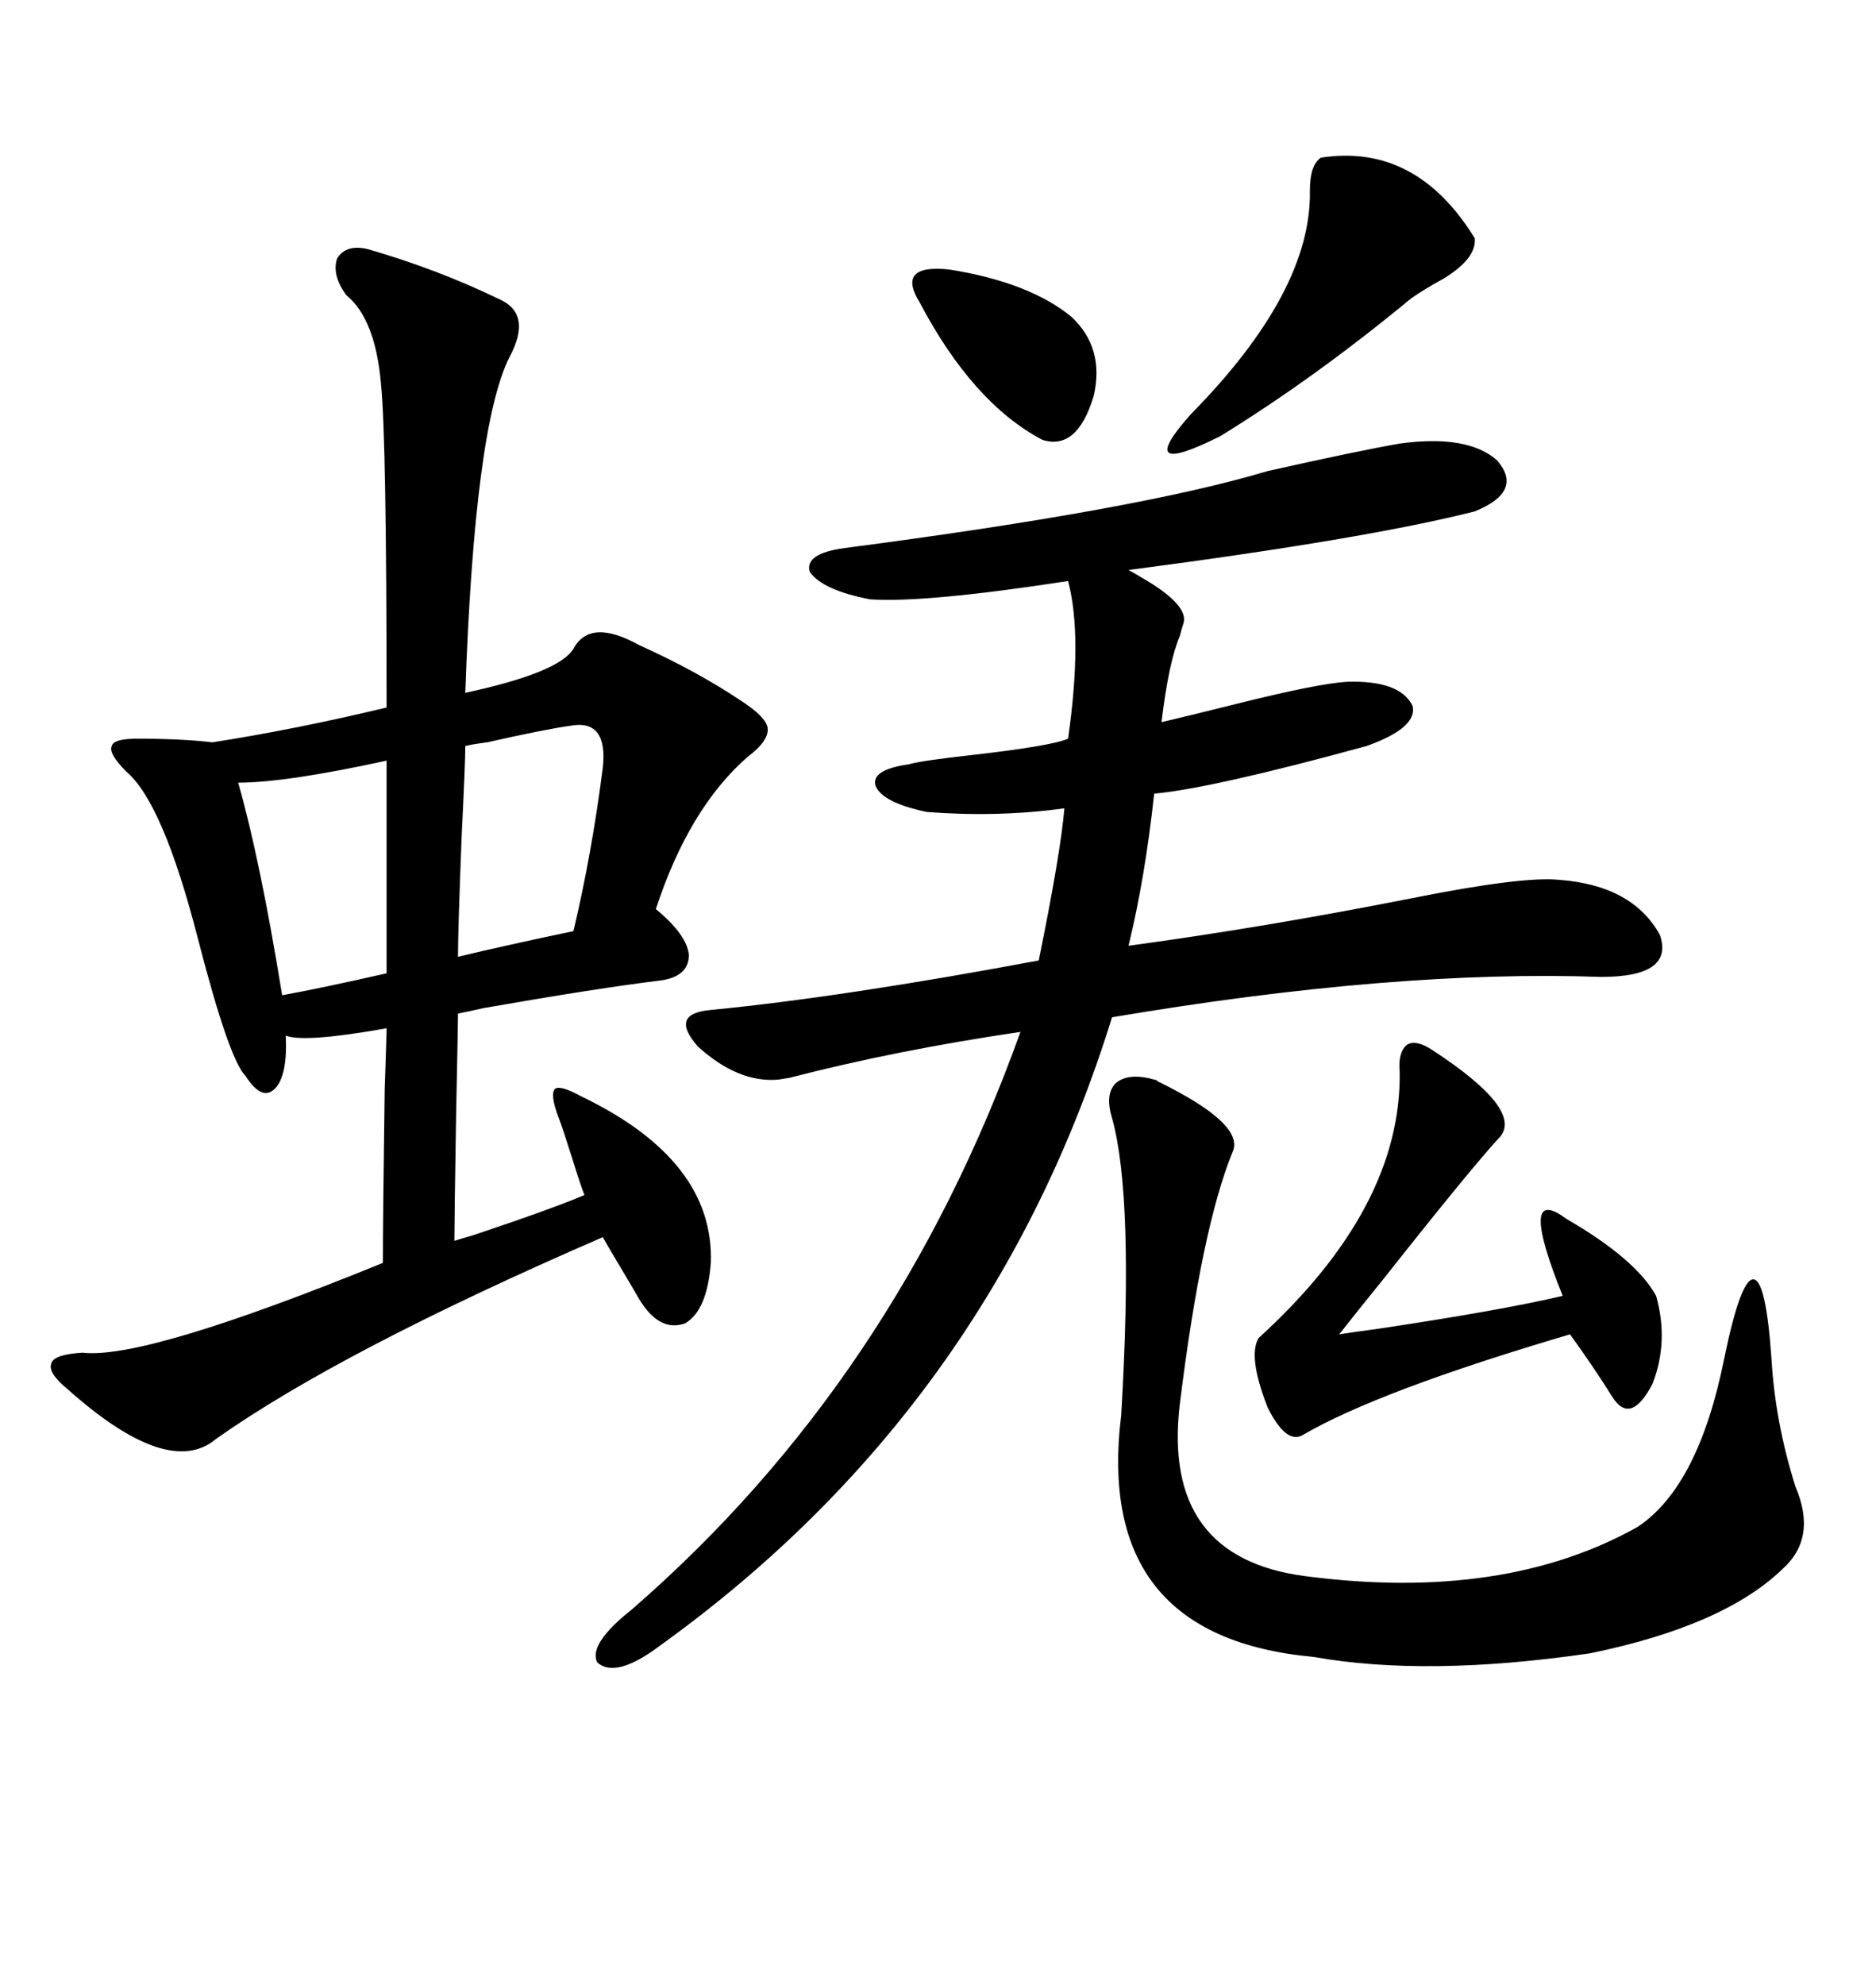 <svg xmlns="http://www.w3.org/2000/svg" xmlns:xlink="http://www.w3.org/1999/xlink" width="300" height="317.285"><path d="M58.89 39.84L58.89 39.84Q70.02 43.07 79.69 47.75L79.69 47.75Q85.25 50.10 81.45 57.13L81.45 57.13Q75.88 68.26 74.41 110.74L74.41 110.74Q89.36 107.52 91.70 103.71L91.70 103.71Q94.34 98.73 102.25 103.13L102.25 103.13Q111.33 107.23 118.36 111.91L118.36 111.91Q122.46 114.55 122.75 116.31L122.75 116.31Q123.05 118.36 119.53 121.00L119.53 121.00Q110.16 129.20 104.88 145.31L104.88 145.31Q109.86 149.41 110.16 152.64L110.16 152.64Q110.16 156.15 105.47 156.74L105.47 156.74Q95.80 157.91 77.34 161.13L77.34 161.13Q74.71 161.72 73.24 162.01L73.24 162.01Q73.24 163.77 72.95 177.54L72.95 177.54Q72.66 195.12 72.66 198.34L72.66 198.34Q73.54 198.05 75.59 197.46L75.59 197.46Q87.89 193.36 93.46 191.02L93.46 191.02Q92.87 189.55 91.41 184.86L91.41 184.86Q89.94 180.18 89.36 178.71L89.36 178.71Q87.89 174.90 88.77 174.02L88.77 174.02Q89.65 173.44 92.87 175.20L92.87 175.20Q114.26 185.45 113.67 201.86L113.67 201.86Q113.09 209.47 109.57 211.52L109.57 211.52Q105.47 212.99 102.25 207.71L102.25 207.71Q101.07 205.66 99.32 202.73L99.32 202.73Q97.56 199.80 96.39 197.75L96.39 197.75Q54.49 215.92 34.57 229.98L34.57 229.98Q26.95 236.43 10.84 222.07L10.84 222.07Q7.62 219.43 8.20 217.97L8.20 217.97Q8.50 216.50 13.18 216.21L13.18 216.21Q23.14 217.38 61.23 201.86L61.23 201.86Q61.23 194.53 61.52 174.02L61.52 174.02Q61.82 165.53 61.82 164.36L61.82 164.36Q48.63 166.70 45.70 165.53L45.70 165.53Q46.00 171.97 43.95 174.02L43.95 174.02Q41.89 176.07 39.26 171.97L39.26 171.97Q36.62 169.34 31.64 150L31.64 150Q26.07 128.32 20.21 123.34L20.21 123.34Q17.29 120.41 17.87 119.24L17.87 119.24Q18.16 118.07 21.97 118.07L21.97 118.07Q29.00 118.07 33.98 118.65L33.98 118.65Q47.17 116.60 61.82 113.09L61.82 113.09Q61.82 70.31 60.94 61.52L60.94 61.52Q60.06 50.98 55.37 47.17L55.37 47.17Q53.03 43.95 53.91 41.31L53.91 41.31Q55.37 38.96 58.89 39.84ZM223.83 70.90L223.83 70.90Q234.67 69.43 239.36 73.54L239.36 73.54Q243.75 78.52 235.84 81.74L235.84 81.74Q218.55 86.13 180.47 91.11L180.47 91.11Q181.05 91.41 182.52 92.29L182.52 92.29Q190.14 96.68 189.26 99.61L189.26 99.61Q188.96 100.49 188.67 101.66L188.67 101.66Q186.91 105.76 185.74 115.43L185.74 115.43Q190.72 114.26 197.75 112.50L197.75 112.50Q210.64 109.28 215.33 108.98L215.33 108.98Q223.83 108.69 225.88 112.79L225.88 112.79Q226.76 116.31 218.55 119.24L218.55 119.24Q193.95 125.98 184.57 126.86L184.57 126.86Q183.11 140.33 180.47 151.17L180.47 151.17Q202.15 148.24 225.88 143.55L225.88 143.55Q243.46 140.04 249.32 140.63L249.32 140.63Q261.04 141.50 265.43 149.41L265.43 149.41Q267.77 156.15 256.05 156.15L256.05 156.15Q222.95 154.98 177.83 162.60L177.83 162.60Q158.50 225 105.47 263.09L105.47 263.09Q98.44 268.36 95.51 265.72L95.51 265.72Q94.04 262.79 101.07 257.23L101.07 257.23Q143.26 220.61 163.18 164.94L163.18 164.94Q143.26 167.87 126.27 172.27L126.27 172.27Q124.51 172.56 124.51 172.56L124.51 172.56Q118.07 173.14 111.62 167.29L111.62 167.29Q106.93 162.01 113.67 161.43L113.67 161.43Q134.77 159.38 166.11 153.52L166.11 153.52Q169.63 136.23 170.21 129.20L170.21 129.20Q159.67 130.66 148.24 129.79L148.24 129.79Q141.21 128.32 140.04 125.68L140.04 125.68Q139.16 123.05 145.31 122.17L145.31 122.17Q147.36 121.58 155.27 120.70L155.27 120.70Q168.16 119.24 170.80 118.07L170.80 118.07Q173.14 101.66 170.80 92.87L170.80 92.87Q147.95 96.39 139.16 95.80L139.16 95.80Q131.54 94.34 129.49 91.41L129.49 91.41Q128.61 88.48 135.06 87.60L135.06 87.60Q182.23 81.45 202.73 75.29L202.73 75.29Q217.09 72.07 223.83 70.90ZM184.57 172.56L184.57 172.56Q184.86 172.56 185.16 172.85L185.16 172.85Q198.93 179.59 197.17 183.98L197.17 183.98Q192.19 196.00 188.67 224.41L188.67 224.41Q185.74 249.02 208.89 251.95L208.89 251.95Q240.53 256.05 261.91 244.04L261.91 244.04Q271.58 237.60 275.68 217.38L275.68 217.38Q278.32 204.49 280.37 204.49L280.37 204.49Q282.42 204.49 283.30 217.38L283.30 217.38Q283.89 227.34 287.11 237.60L287.11 237.60Q290.63 245.80 285.06 250.78L285.06 250.78Q275.68 259.86 254.30 264.26L254.30 264.26Q228.22 268.07 210.06 264.84L210.06 264.84Q174.90 261.62 179.30 226.17L179.30 226.17Q181.35 191.31 177.83 178.71L177.83 178.71Q176.66 174.90 178.42 173.14L178.42 173.14Q180.47 171.39 184.57 172.56ZM229.10 167.87L229.10 167.87Q243.46 177.25 239.94 181.64L239.94 181.64Q235.55 186.33 221.19 204.49L221.19 204.49Q216.21 210.64 214.16 213.28L214.16 213.28Q215.92 212.99 220.31 212.40L220.31 212.40Q239.94 209.47 249.90 207.13L249.90 207.13Q242.58 188.96 250.49 194.82L250.49 194.82Q261.62 201.27 264.84 207.13L264.84 207.13Q266.89 214.45 264.26 221.19L264.26 221.19Q260.74 227.93 257.81 223.24L257.81 223.24Q254.88 218.55 251.07 213.28L251.07 213.28Q220.31 222.36 208.30 229.39L208.30 229.39Q205.66 230.86 202.73 225L202.73 225Q199.51 216.80 201.27 213.87L201.27 213.87Q224.12 193.07 223.83 171.39L223.83 171.39Q223.54 168.16 225 166.99L225 166.99Q226.46 166.11 229.10 167.87ZM211.23 25.20L211.23 25.20Q226.46 22.85 235.84 38.09L235.84 38.09Q236.13 41.31 230.86 44.53L230.86 44.53Q227.64 46.29 225.59 47.75L225.59 47.75Q210.35 60.35 195.12 69.73L195.12 69.73Q188.09 73.24 186.91 72.36L186.91 72.36Q185.74 71.48 190.43 66.21L190.43 66.21Q209.77 46.58 209.47 30.47L209.47 30.47Q209.47 26.37 211.23 25.20ZM91.11 116.02L91.11 116.02Q87.01 116.60 77.93 118.65L77.93 118.65Q75.59 118.95 74.41 119.24L74.41 119.24Q74.41 121.88 73.83 133.59L73.83 133.59Q73.24 148.54 73.24 152.93L73.24 152.93Q80.57 151.17 91.70 148.83L91.70 148.83Q94.63 136.52 96.39 122.75L96.39 122.75Q97.27 114.84 91.11 116.02ZM61.82 155.57L61.82 121.58Q45.70 125.10 38.09 125.10L38.09 125.10Q41.60 137.40 45.12 159.08L45.12 159.08Q51.56 157.91 61.82 155.57L61.82 155.57ZM147.07 48.34L147.07 48.34Q143.26 42.19 151.76 43.07L151.76 43.07Q164.65 45.12 171.39 50.68L171.39 50.68Q176.66 55.66 174.90 63.28L174.90 63.28Q172.27 72.07 166.70 70.31L166.70 70.31Q155.57 64.45 147.07 48.34Z"/></svg>